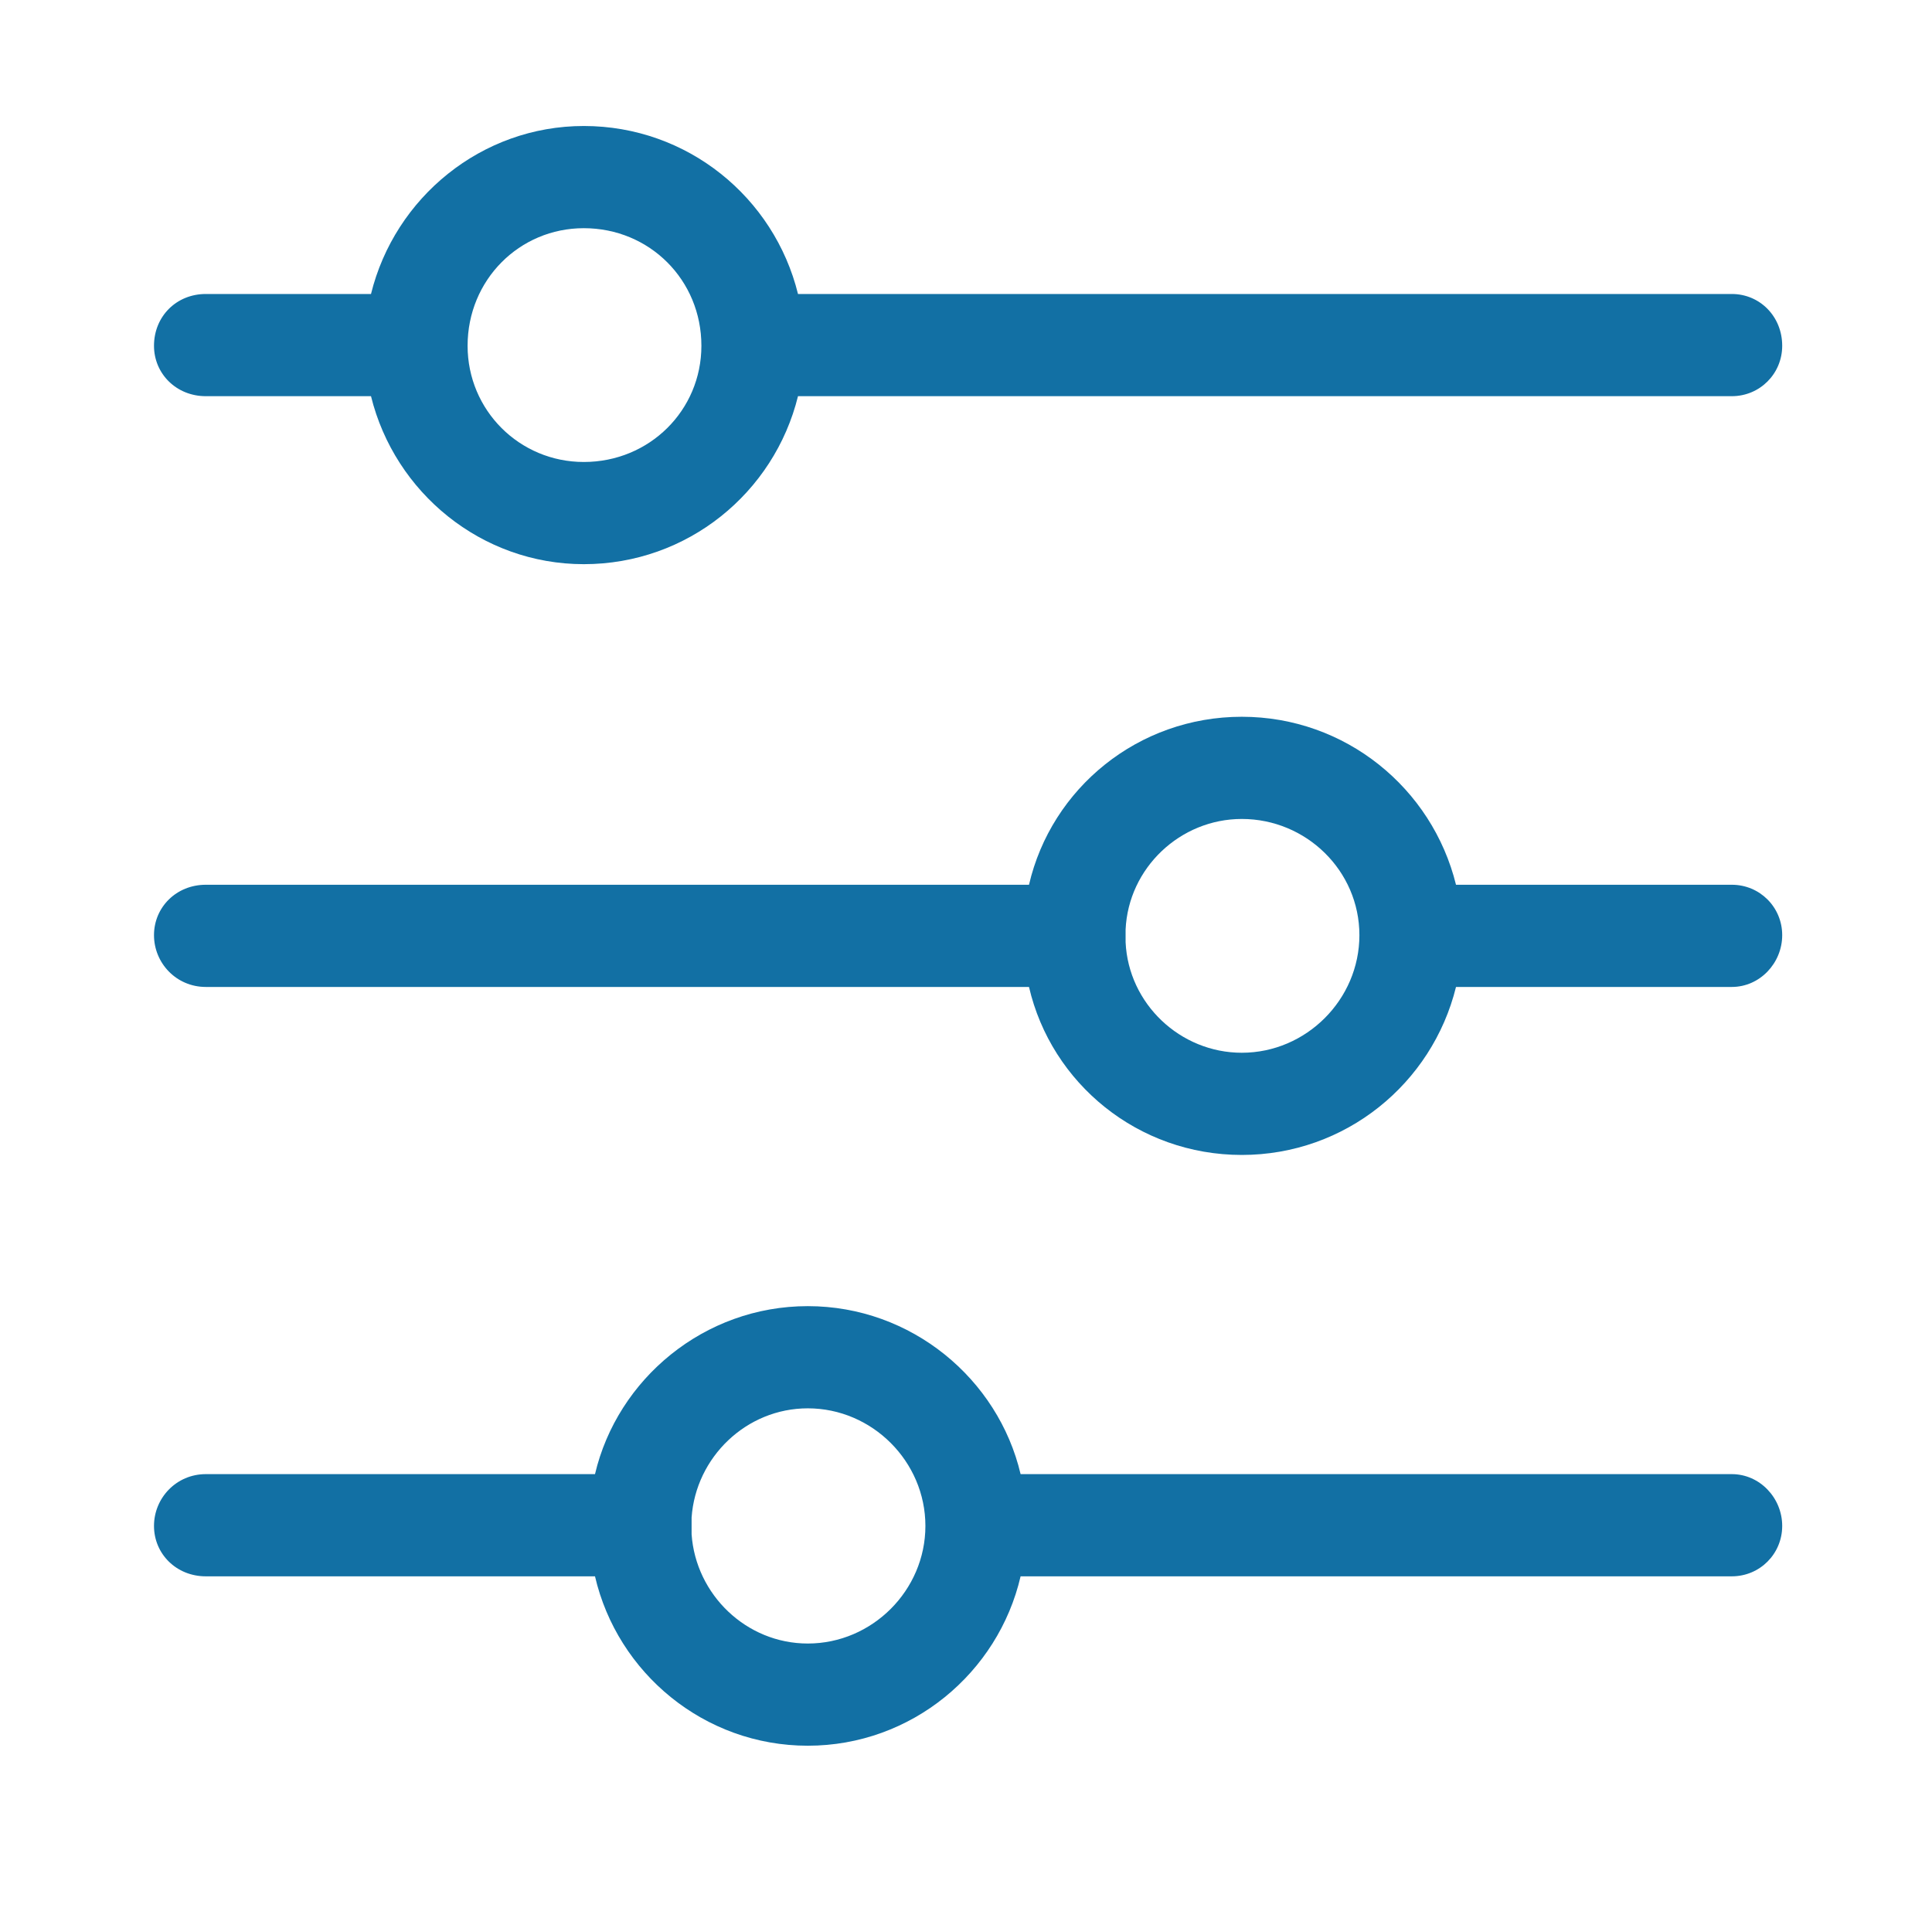<svg version="1.2" xmlns="http://www.w3.org/2000/svg" viewBox="0 0 138 137" width="138" height="137">
	<title>New Project</title>
	<style>
		.s0 { fill: #1270a4 } 
	</style>
	<path id="path" fill-rule="evenodd" class="s0" d="m11 24.7c0-2.1 1.6-3.7 3.7-3.7h11.8c1.7-6.9 7.9-12 15.2-12 7.4 0 13.6 5.1 15.3 12h66.7c2 0 3.6 1.6 3.6 3.7 0 2-1.6 3.6-3.6 3.6h-66.7c-1.7 6.9-7.9 12-15.3 12-7.3 0-13.5-5.1-15.2-12h-11.8c-2.1 0-3.7-1.6-3.7-3.6zm39.1 0c0-4.7-3.7-8.4-8.4-8.4-4.6 0-8.3 3.7-8.3 8.4 0 4.6 3.7 8.3 8.3 8.3 4.7 0 8.4-3.7 8.4-8.3z"/>
	<path id="path" fill-rule="evenodd" class="s0" d="m127.3 66.8c0 2-1.6 3.7-3.6 3.7h-19.7c-1.7 6.9-7.9 12-15.3 12-7.4 0-13.6-5.1-15.2-12h-58.8c-2.1 0-3.7-1.7-3.7-3.7 0-2 1.6-3.6 3.7-3.6h58.8c1.6-6.9 7.8-12 15.2-12 7.4 0 13.6 5.1 15.3 12h19.7c2 0 3.6 1.6 3.6 3.6zm-30.2 0c0-4.6-3.8-8.3-8.4-8.3-4.4 0-8.1 3.5-8.3 7.9q0 0.2 0 0.4 0 0.3 0 0.5c0.2 4.4 3.9 7.9 8.3 7.9 4.6 0 8.4-3.8 8.4-8.4z"/>
	<path id="path" fill-rule="evenodd" class="s0" d="m127.3 109c0 2-1.6 3.6-3.6 3.6h-50.8c-1.6 6.9-7.8 12.1-15.2 12.1-7.4 0-13.6-5.2-15.2-12.1h-27.8c-2.1 0-3.7-1.6-3.7-3.6 0-2 1.6-3.7 3.7-3.7h27.8c1.6-6.8 7.8-12 15.2-12 7.4 0 13.6 5.2 15.2 12h50.8c2 0 3.6 1.7 3.6 3.7zm-61.2 0c0-4.6-3.8-8.4-8.4-8.4-4.4 0-8 3.5-8.3 7.8q0 0.3 0 0.6 0 0.3 0 0.6c0.3 4.3 3.9 7.8 8.3 7.8 4.6 0 8.4-3.8 8.4-8.4z"/>
</svg>